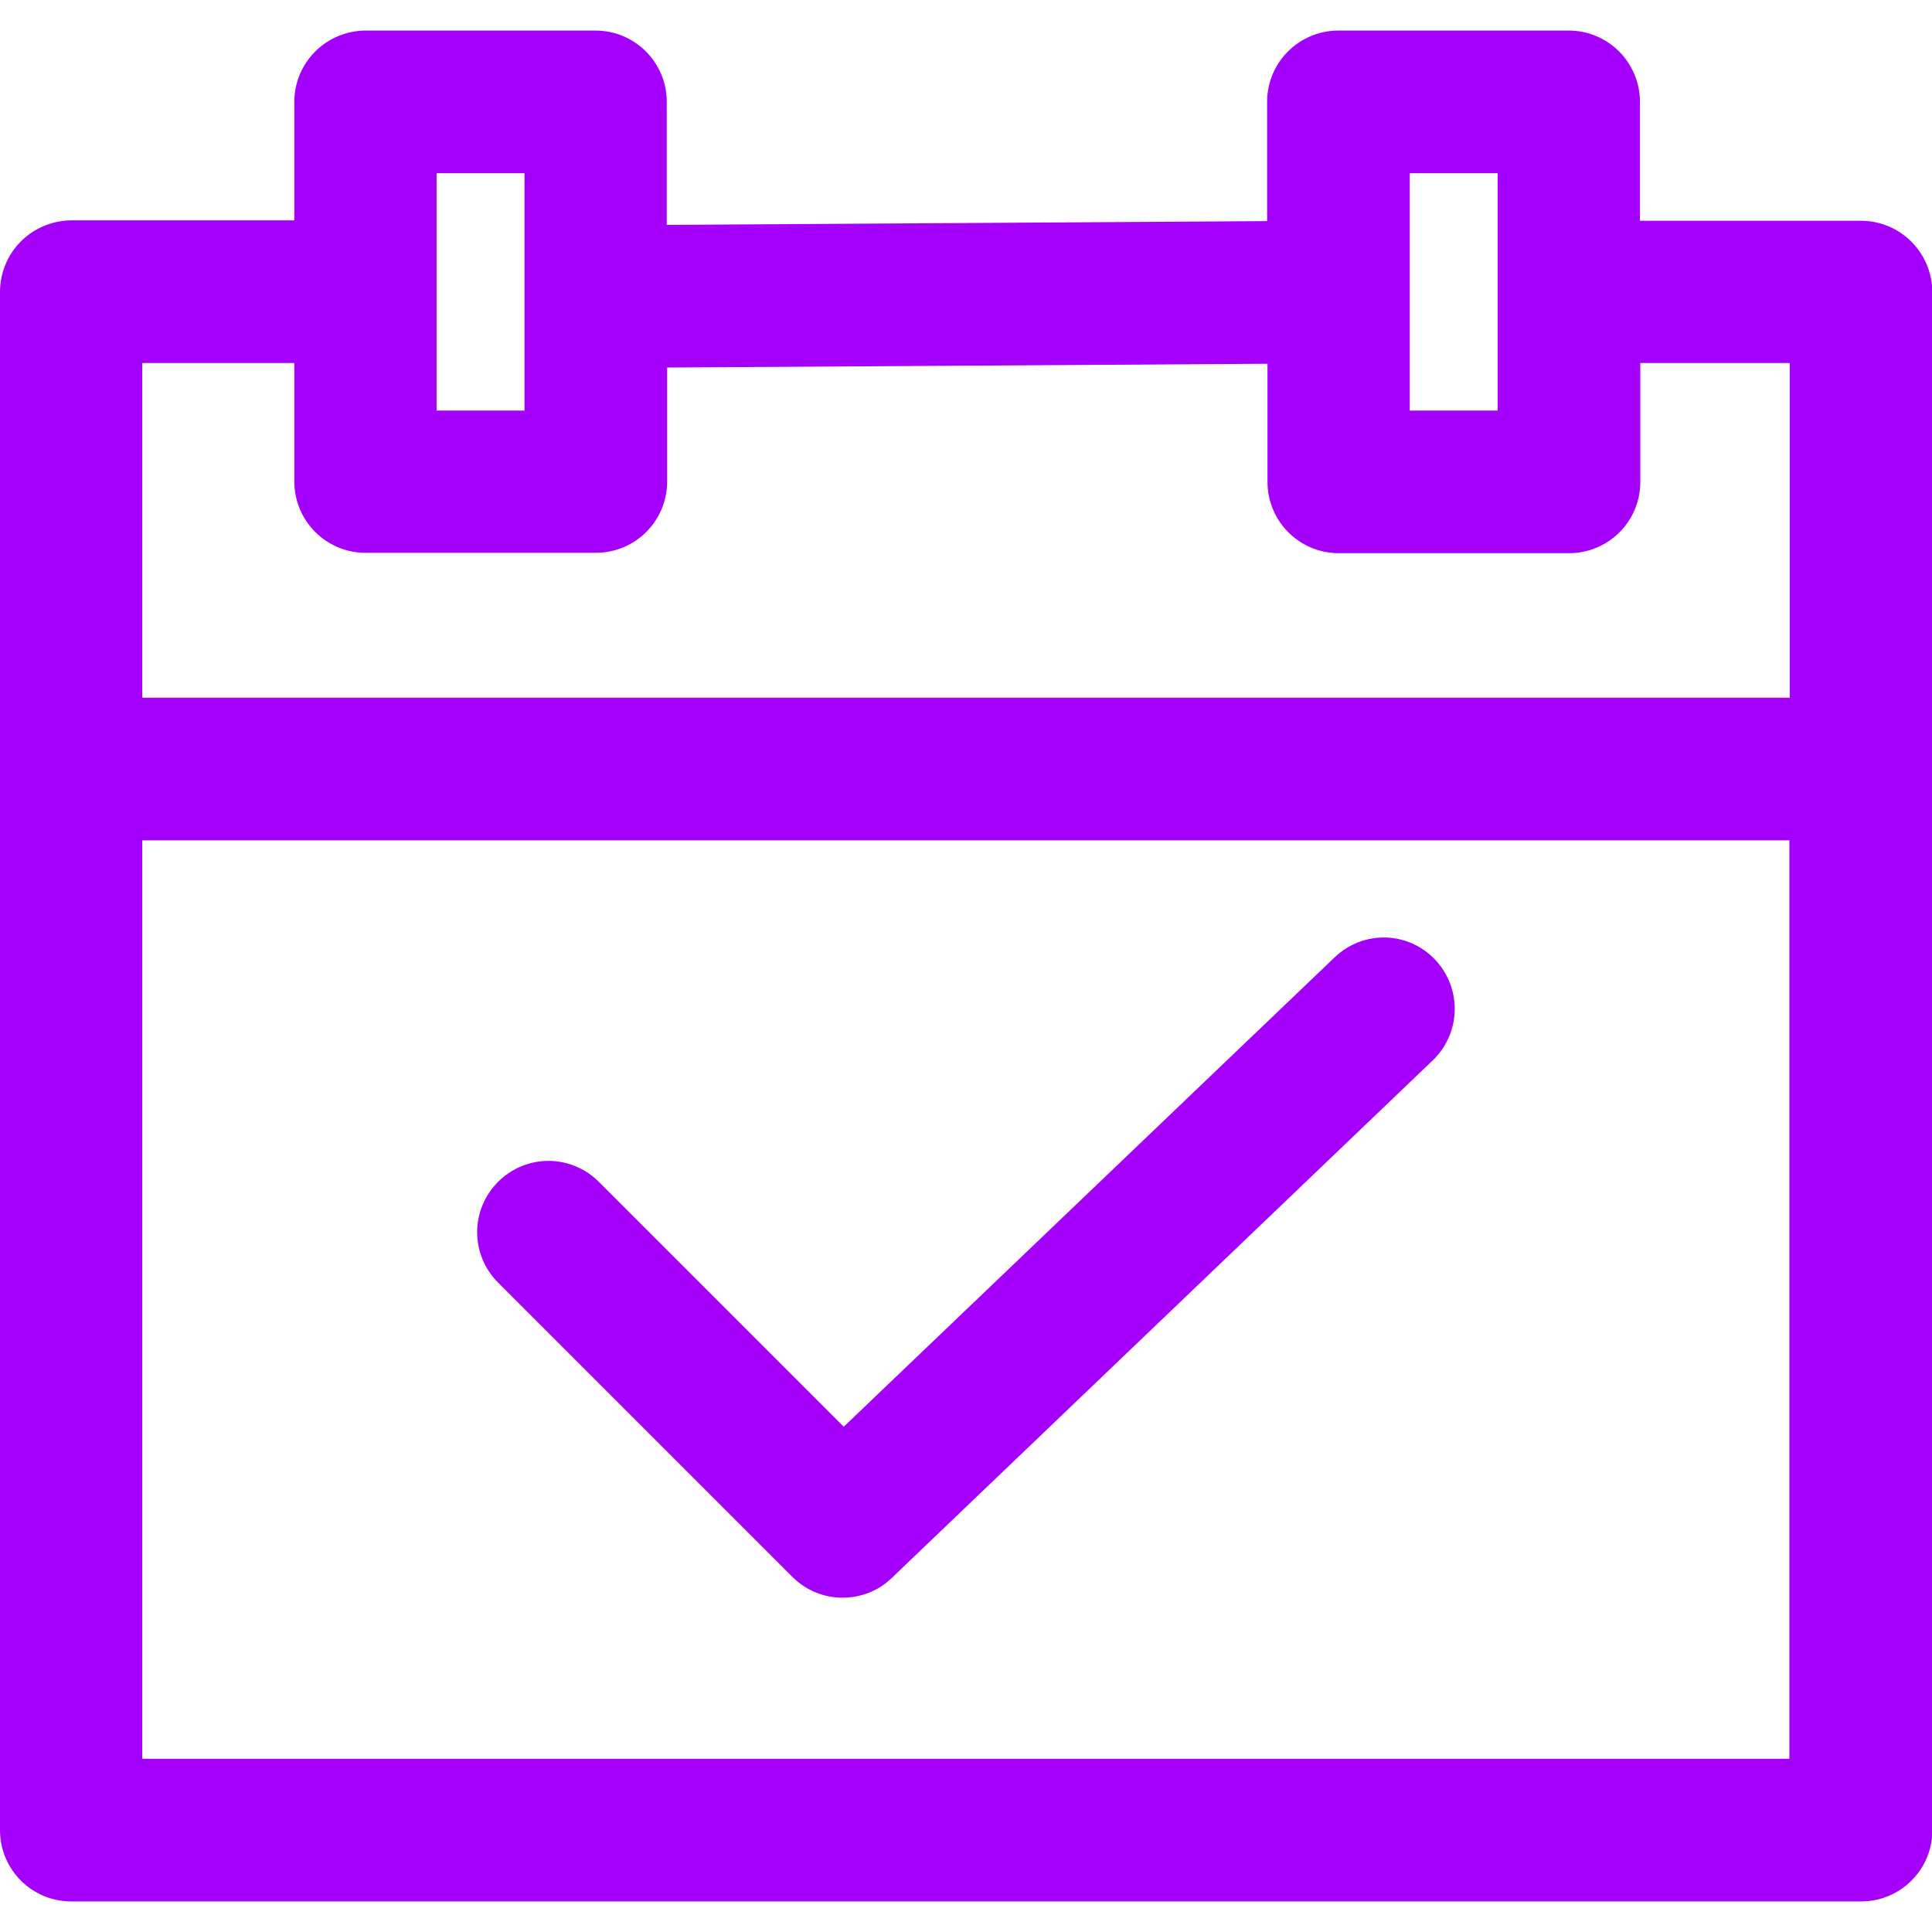 <?xml version="1.0" encoding="utf-8"?>
<!-- Generator: Adobe Illustrator 24.2.3, SVG Export Plug-In . SVG Version: 6.00 Build 0)  -->
<svg version="1.1" id="Capa_1" xmlns="http://www.w3.org/2000/svg" xmlns:xlink="http://www.w3.org/1999/xlink" x="0px" y="0px"
	 viewBox="0 0 512 512" style="enable-background:new 0 0 512 512;" xml:space="preserve">
<style type="text/css">
	.st0{fill:#A500FC;}
</style>
<g>
	<path class="st0" d="M493.1,58.5h-58.5V27c0-10.4-8.4-18.9-18.9-18.9h-61c-10.4,0-18.9,8.4-18.9,18.9v31.6l-159.1,1V27
		c0-10.4-8.4-18.9-18.9-18.9h-61C86.4,8.2,78,16.6,78,27v31.4H18.9C8.4,58.5,0,66.9,0,77.4V485c0,10.4,8.4,18.9,18.9,18.9h474.3
		c10.4,0,18.9-8.4,18.9-18.9V77.4C512,66.9,503.6,58.5,493.1,58.5z M373.6,45.9h23.3v62.9h-23.3V45.9z M115.7,45.9H139v62.9h-23.3
		V45.9z M78,96.2v31.4c0,10.4,8.4,18.9,18.9,18.9h61c10.4,0,18.9-8.4,18.9-18.9V97.4l159.1-1v31.3c0,10.4,8.4,18.9,18.9,18.9h61
		c10.4,0,18.9-8.4,18.9-18.9V96.2h39.6v88.7H37.7V96.2H78z M37.7,466.1V222.7h436.5v243.4L37.7,466.1L37.7,466.1z"/>
	<path class="st0" d="M353.7,253.7L223.6,378.1l-64.9-64.9c-7.4-7.4-19.3-7.4-26.7,0c-7.4,7.4-7.4,19.3,0,26.7l78,78
		c3.7,3.7,8.5,5.5,13.3,5.5c4.7,0,9.4-1.7,13-5.2L379.7,281c7.5-7.2,7.8-19.1,0.6-26.7C373.1,246.7,361.2,246.5,353.7,253.7z"/>
</g>
</svg>
